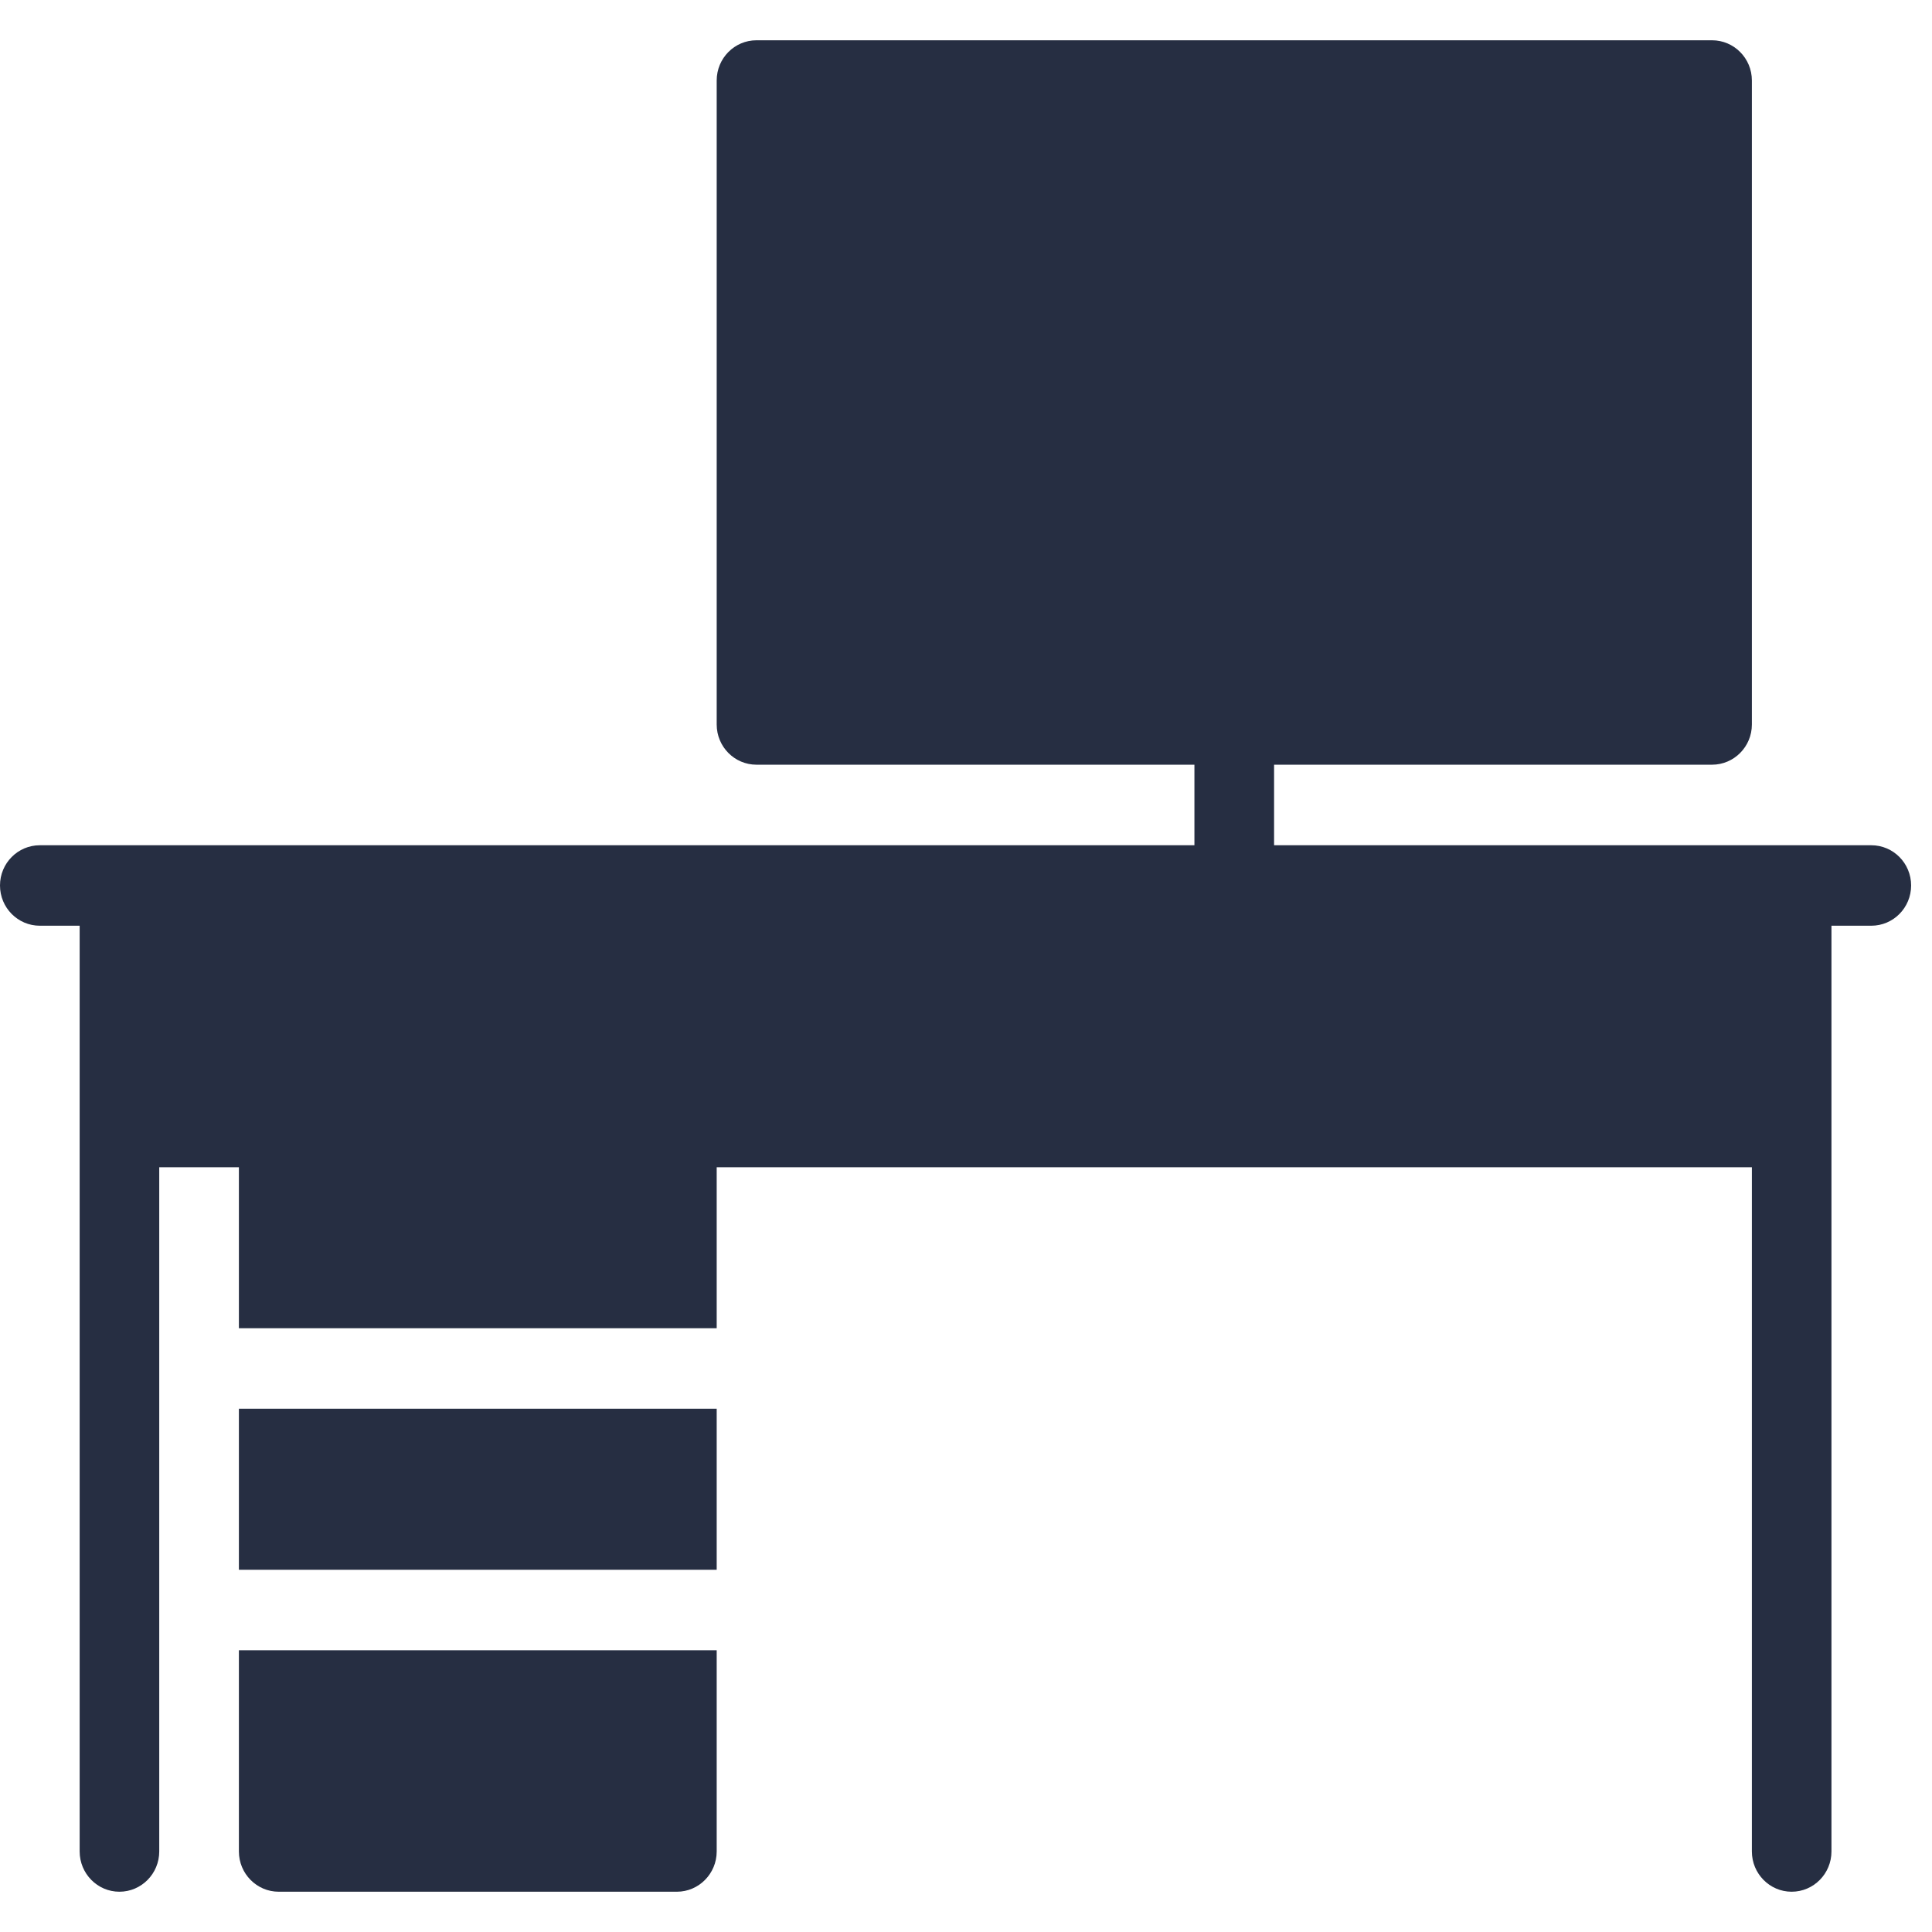 <svg width="26" height="26" viewBox="0 0 26 26" fill="none" xmlns="http://www.w3.org/2000/svg">
<g clip-path="url(#clip0_3380_26778)">
<path d="M3.215 24.916C3.215 25.215 3.455 25.458 3.751 25.458H9.109C9.404 25.458 9.645 25.215 9.645 24.916V22.208H3.215V24.916ZM3.215 21.125H9.645V18.958H3.215V21.125ZM25.183 11.375H17.146V10.291H23.04C23.335 10.291 23.576 10.049 23.576 9.75V1.083C23.576 0.784 23.335 0.542 23.04 0.542H10.18C9.885 0.542 9.645 0.784 9.645 1.083V9.75C9.645 10.049 9.885 10.291 10.18 10.291H16.074V11.375H0.536C0.24 11.375 0 11.617 0 11.916C0 12.216 0.24 12.458 0.536 12.458H1.072V24.916C1.072 25.215 1.312 25.458 1.607 25.458C1.903 25.458 2.143 25.215 2.143 24.916V15.708H3.215V17.875H9.645V15.708H23.576V24.916C23.576 25.215 23.816 25.458 24.111 25.458C24.407 25.458 24.647 25.215 24.647 24.916V12.458H25.183C25.479 12.458 25.719 12.216 25.719 11.916C25.719 11.617 25.479 11.375 25.183 11.375Z" fill="#262E42"/>
</g>
<defs>
<clipPath id="clip0_3380_26778">
<rect width="25.719" height="26" fill="white"/>
</clipPath>
</defs>
</svg>
